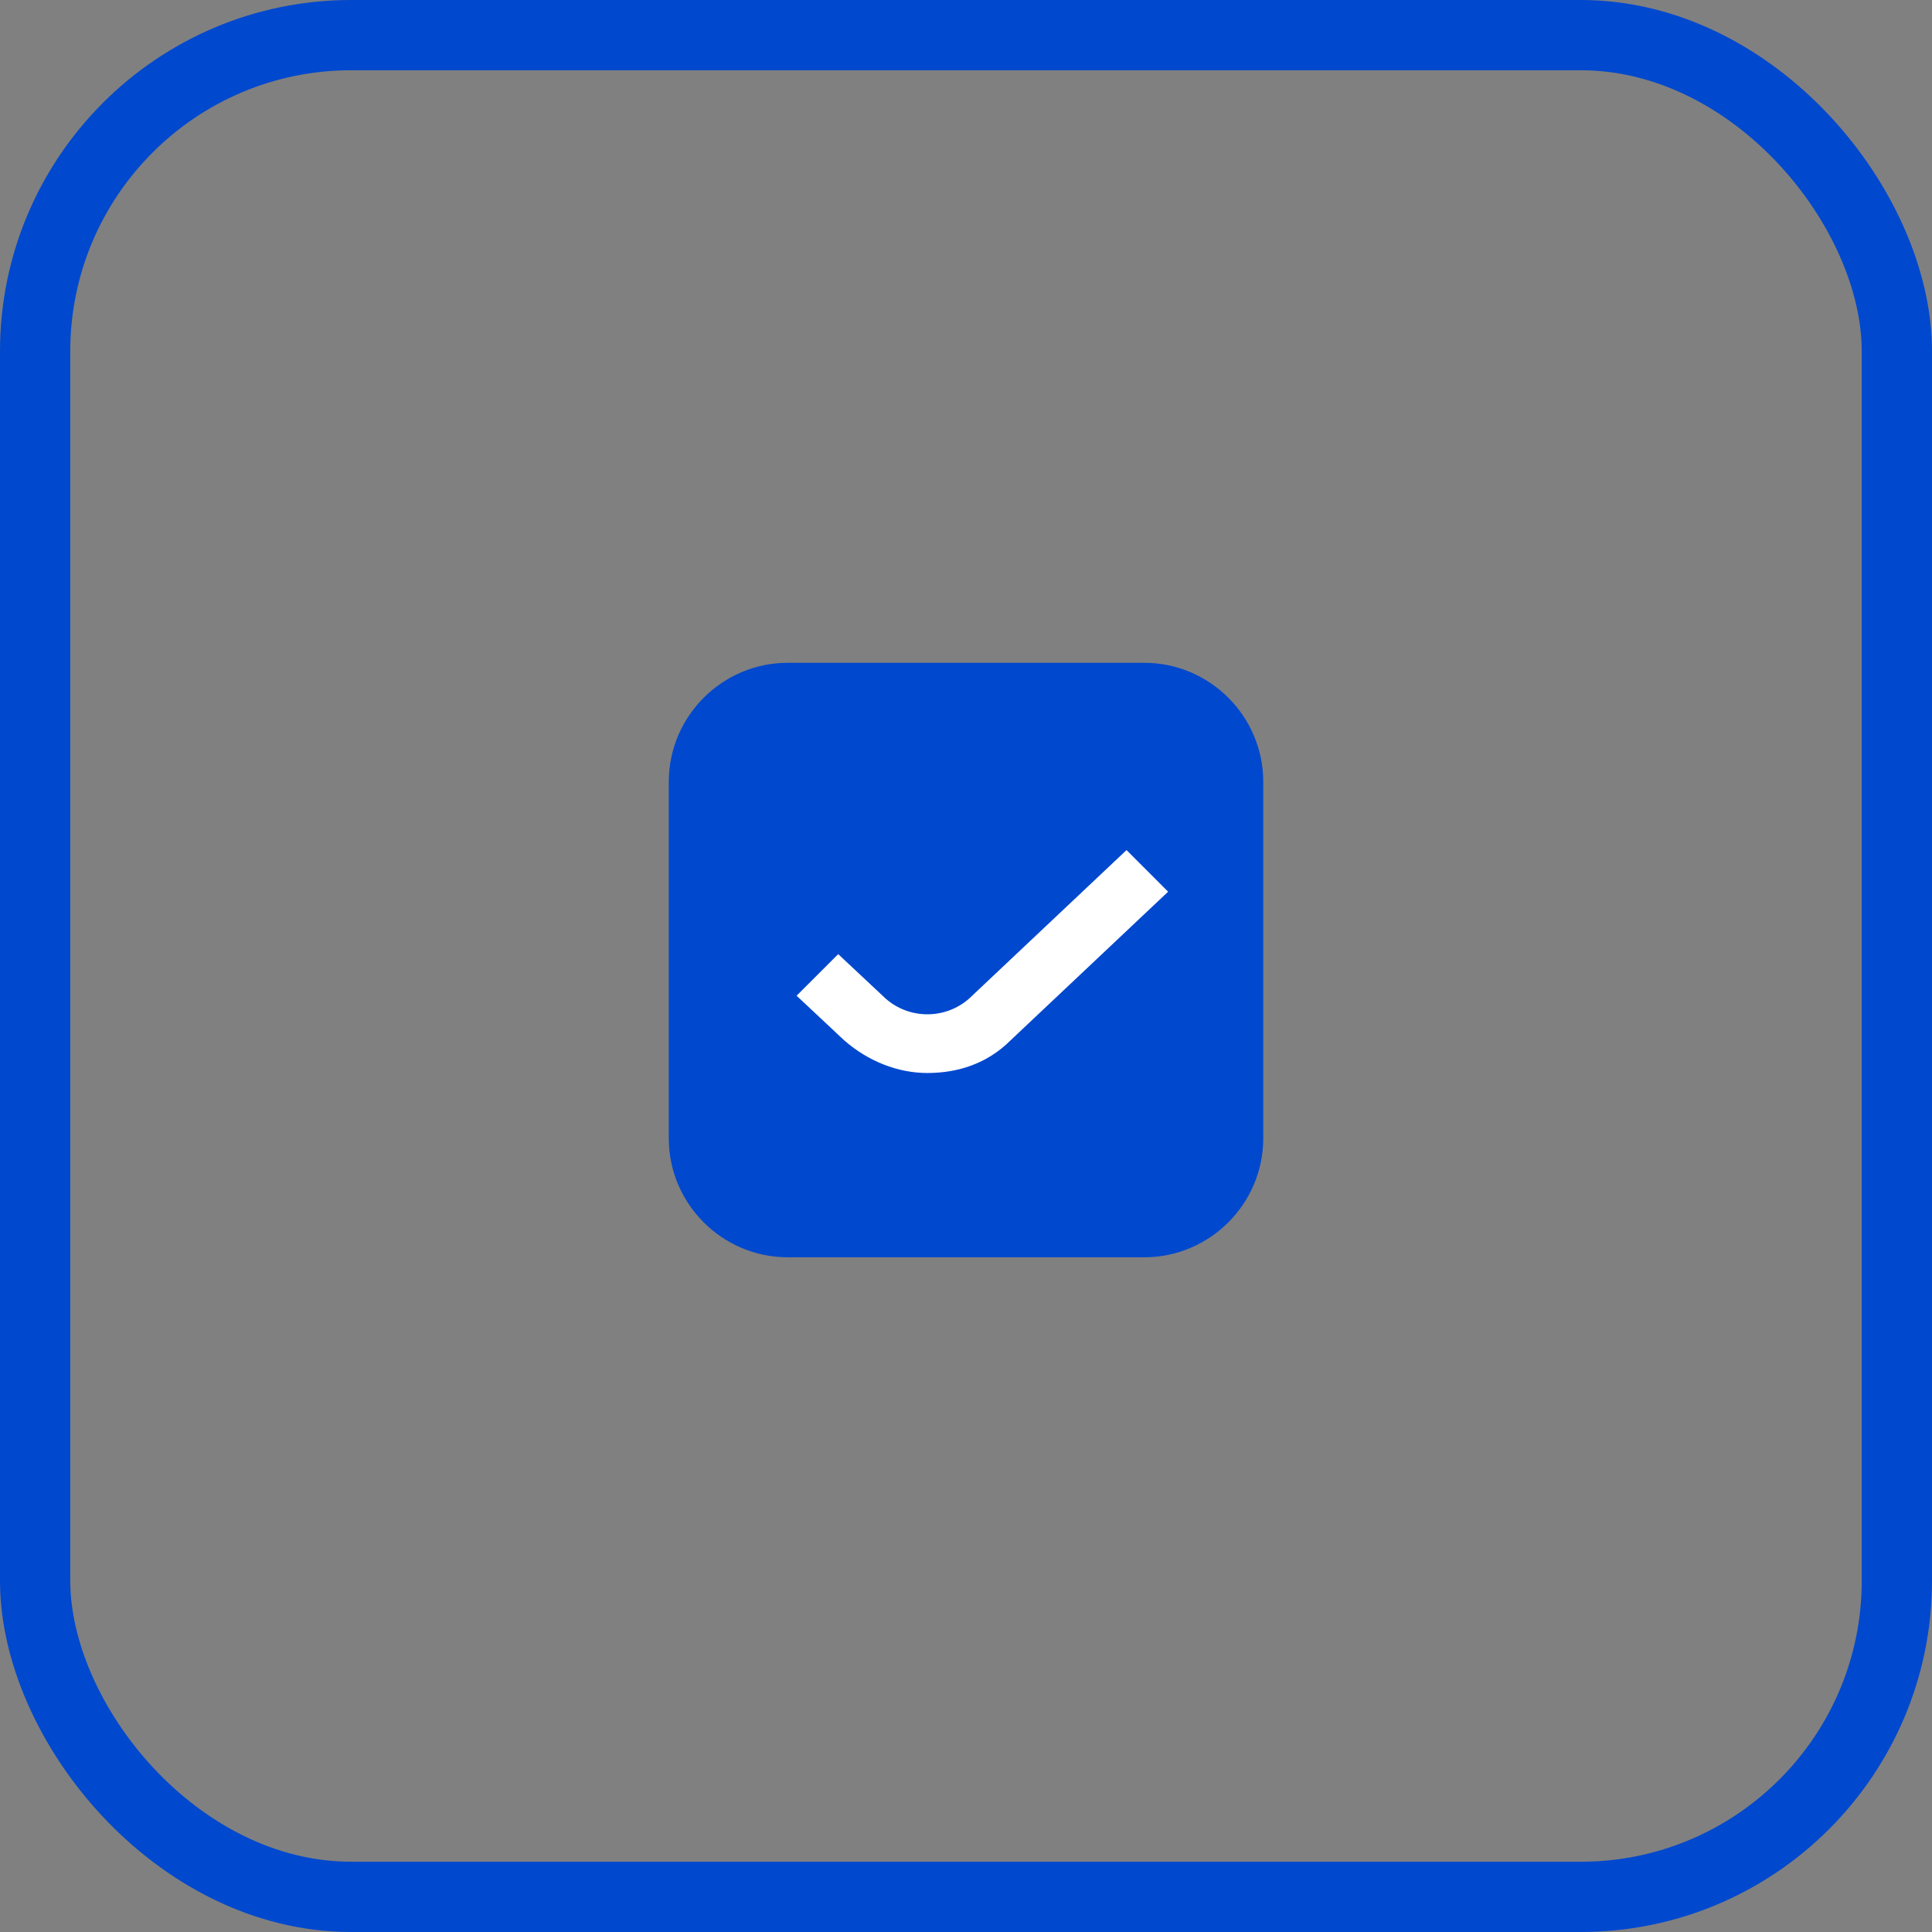 <?xml version="1.0" encoding="UTF-8"?> <svg xmlns="http://www.w3.org/2000/svg" width="55" height="55" viewBox="0 0 55 55" fill="none"><rect x="0" y="0" width="55" height="55" fill="#808080" stroke="none"/><rect x="1" y="1" width="53" height="53" rx="9" stroke="#0048CE" stroke-width="2"></rect><rect x="20" y="20" width="15" height="15" rx="2" fill="#0048CE"></rect><path d="M26.4 30.546C25.554 30.546 24.708 30.208 24.031 29.615L22.677 28.346L23.862 27.162L25.216 28.431C25.893 29.023 26.908 29.023 27.585 28.431L32.07 24.2L33.254 25.385L28.77 29.615C28.093 30.292 27.247 30.546 26.4 30.546Z" fill="white"></path><path d="M32.577 35.792H22.423C20.562 35.792 19.039 34.269 19.039 32.408V22.254C19.039 20.392 20.562 18.869 22.423 18.869H32.577C34.439 18.869 35.962 20.392 35.962 22.254V32.408C35.962 34.269 34.439 35.792 32.577 35.792ZM22.423 20.561C21.492 20.561 20.731 21.323 20.731 22.254V32.408C20.731 33.338 21.492 34.1 22.423 34.1H32.577C33.508 34.1 34.269 33.338 34.269 32.408V22.254C34.269 21.323 33.508 20.561 32.577 20.561H22.423Z" fill="#0048CE"></path></svg> 